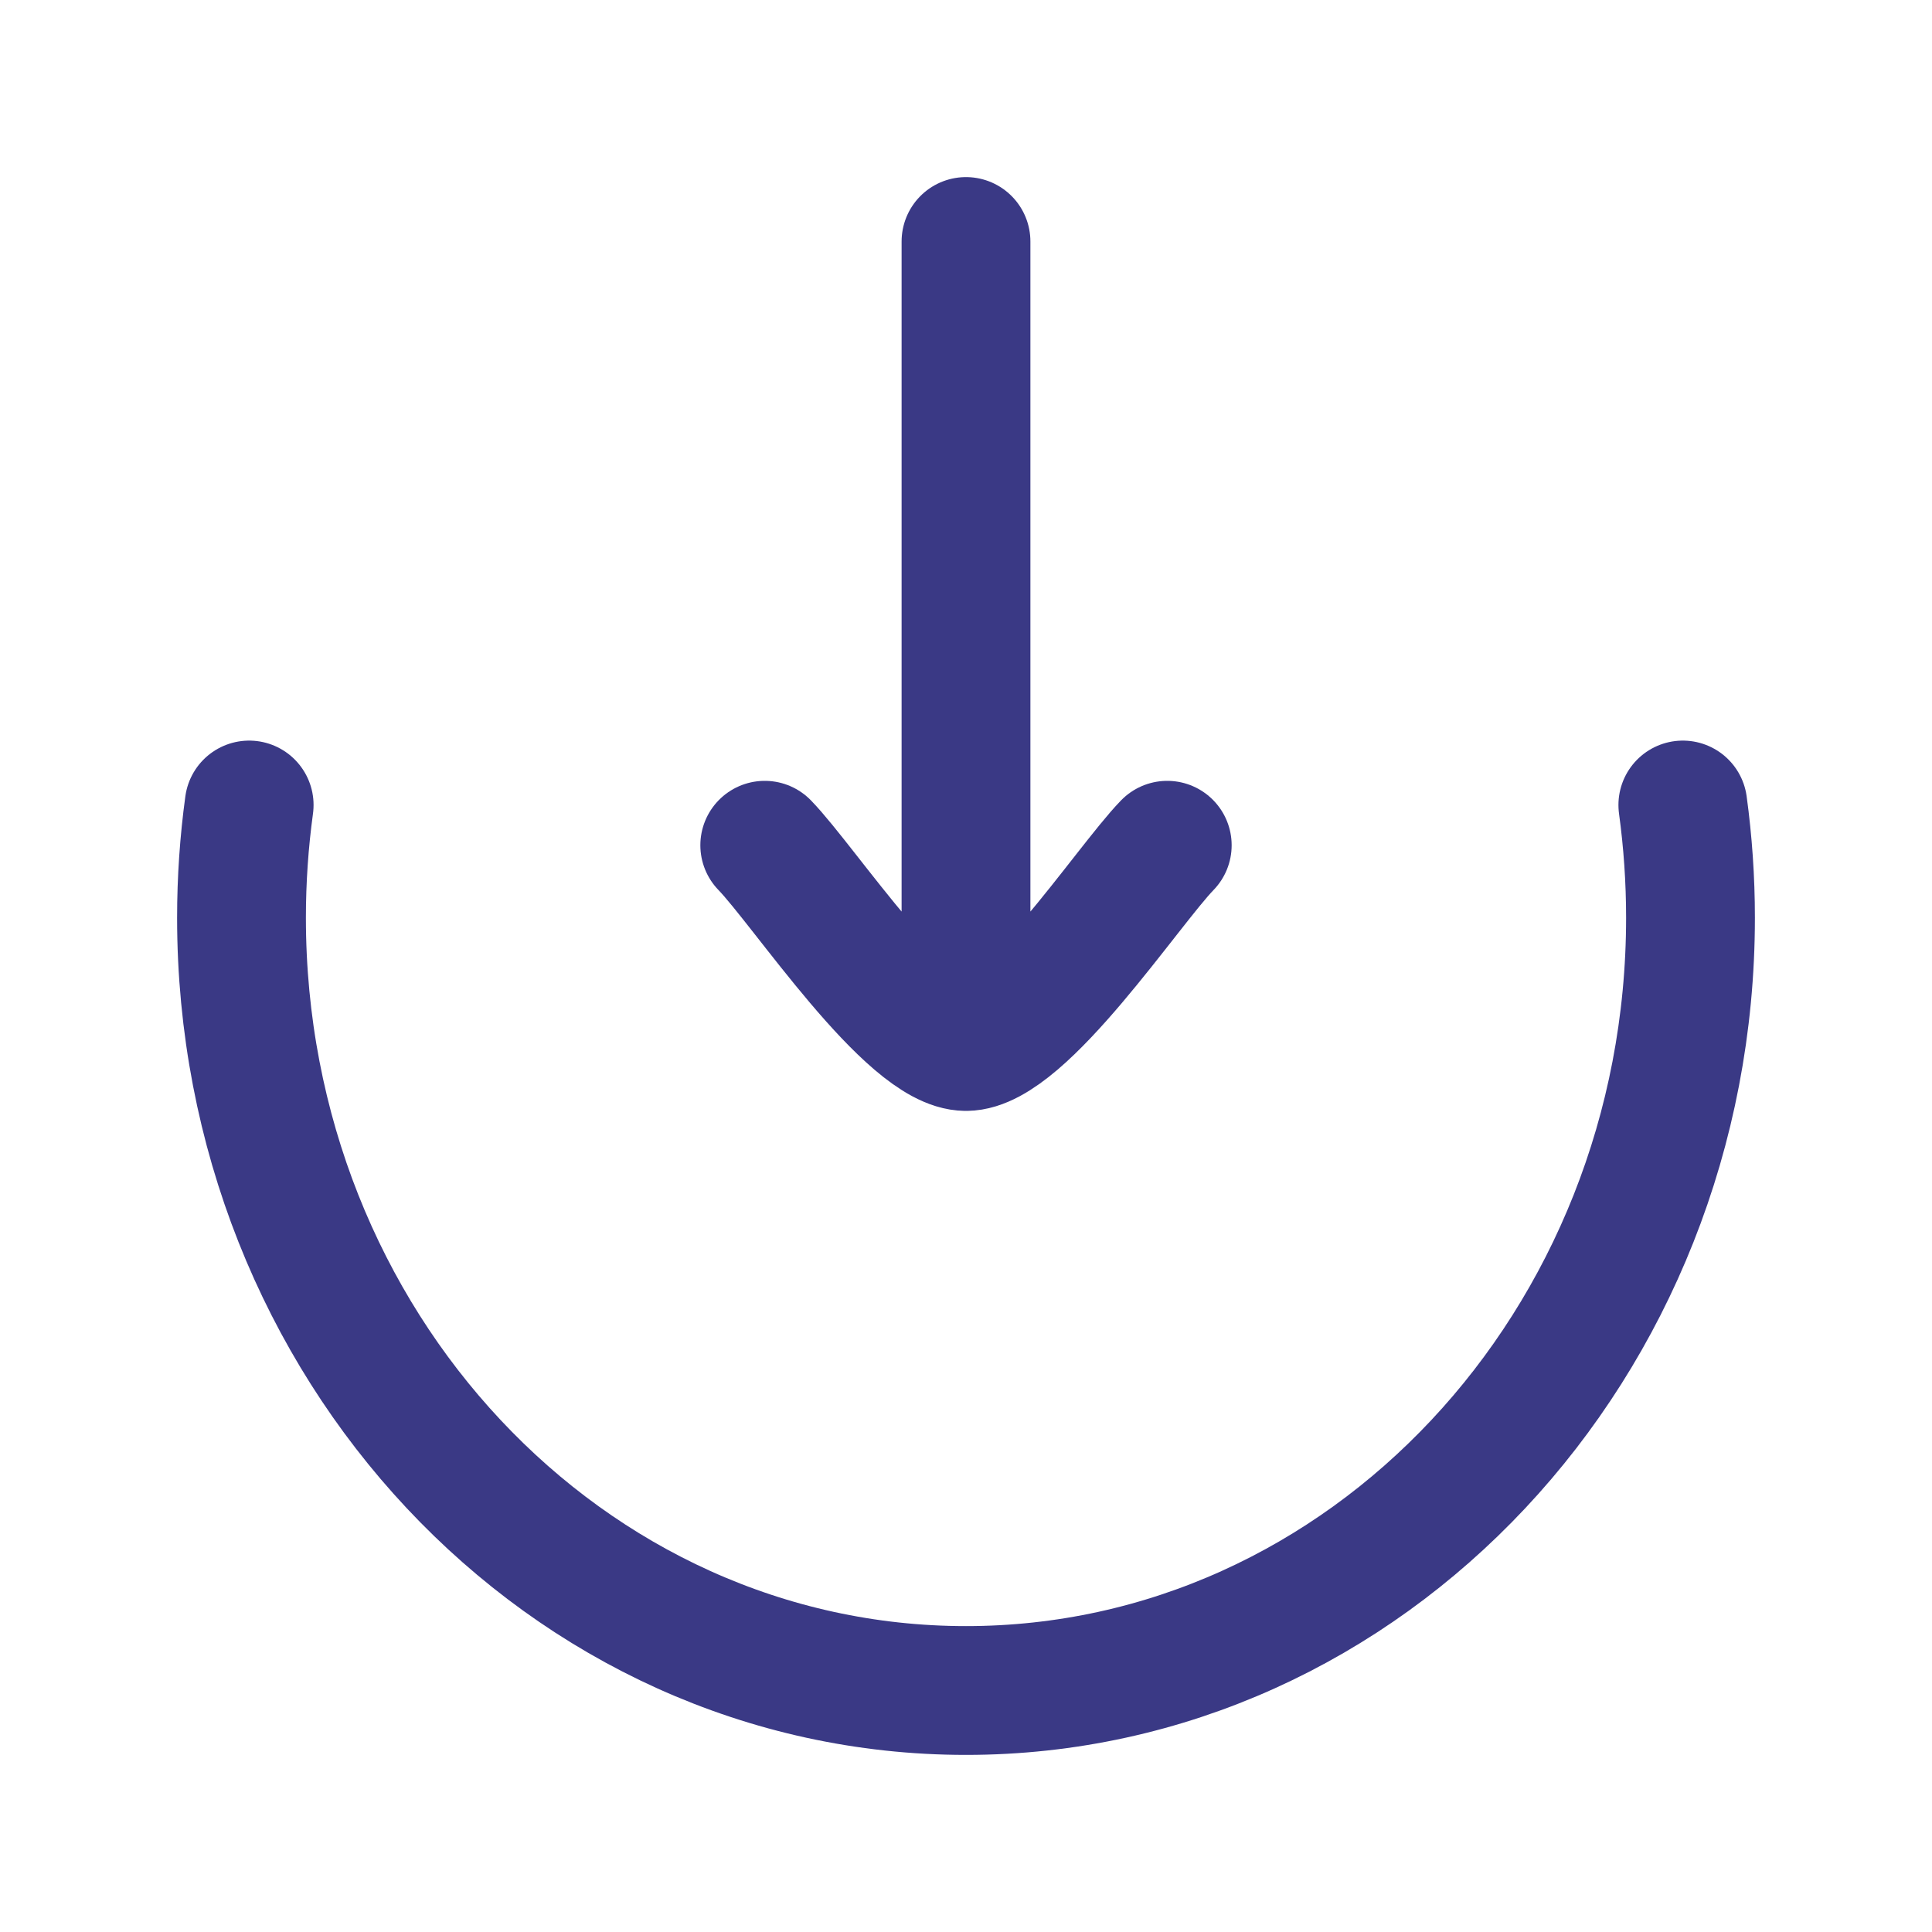 <svg width="30" height="30" viewBox="0 0 30 30" fill="none" xmlns="http://www.w3.org/2000/svg">
    <path d="M3.869 12.5C3.791 13.071 3.75 13.656 3.75 14.25C3.75 20.877 8.787 26.25 15 26.25C21.213 26.25 26.25 20.877 26.25 14.25C26.25 13.656 26.209 13.071 26.131 12.5" stroke="#3A3985" stroke-width="2" stroke-linecap="round"/>
    <path d="M15 16.25V3.75M15 16.25C14.125 16.25 12.489 13.757 11.875 13.125M15 16.25C15.875 16.25 17.511 13.757 18.125 13.125" stroke="#3A3985" stroke-width="2" stroke-linecap="round" stroke-linejoin="round"/>
    </svg>
    